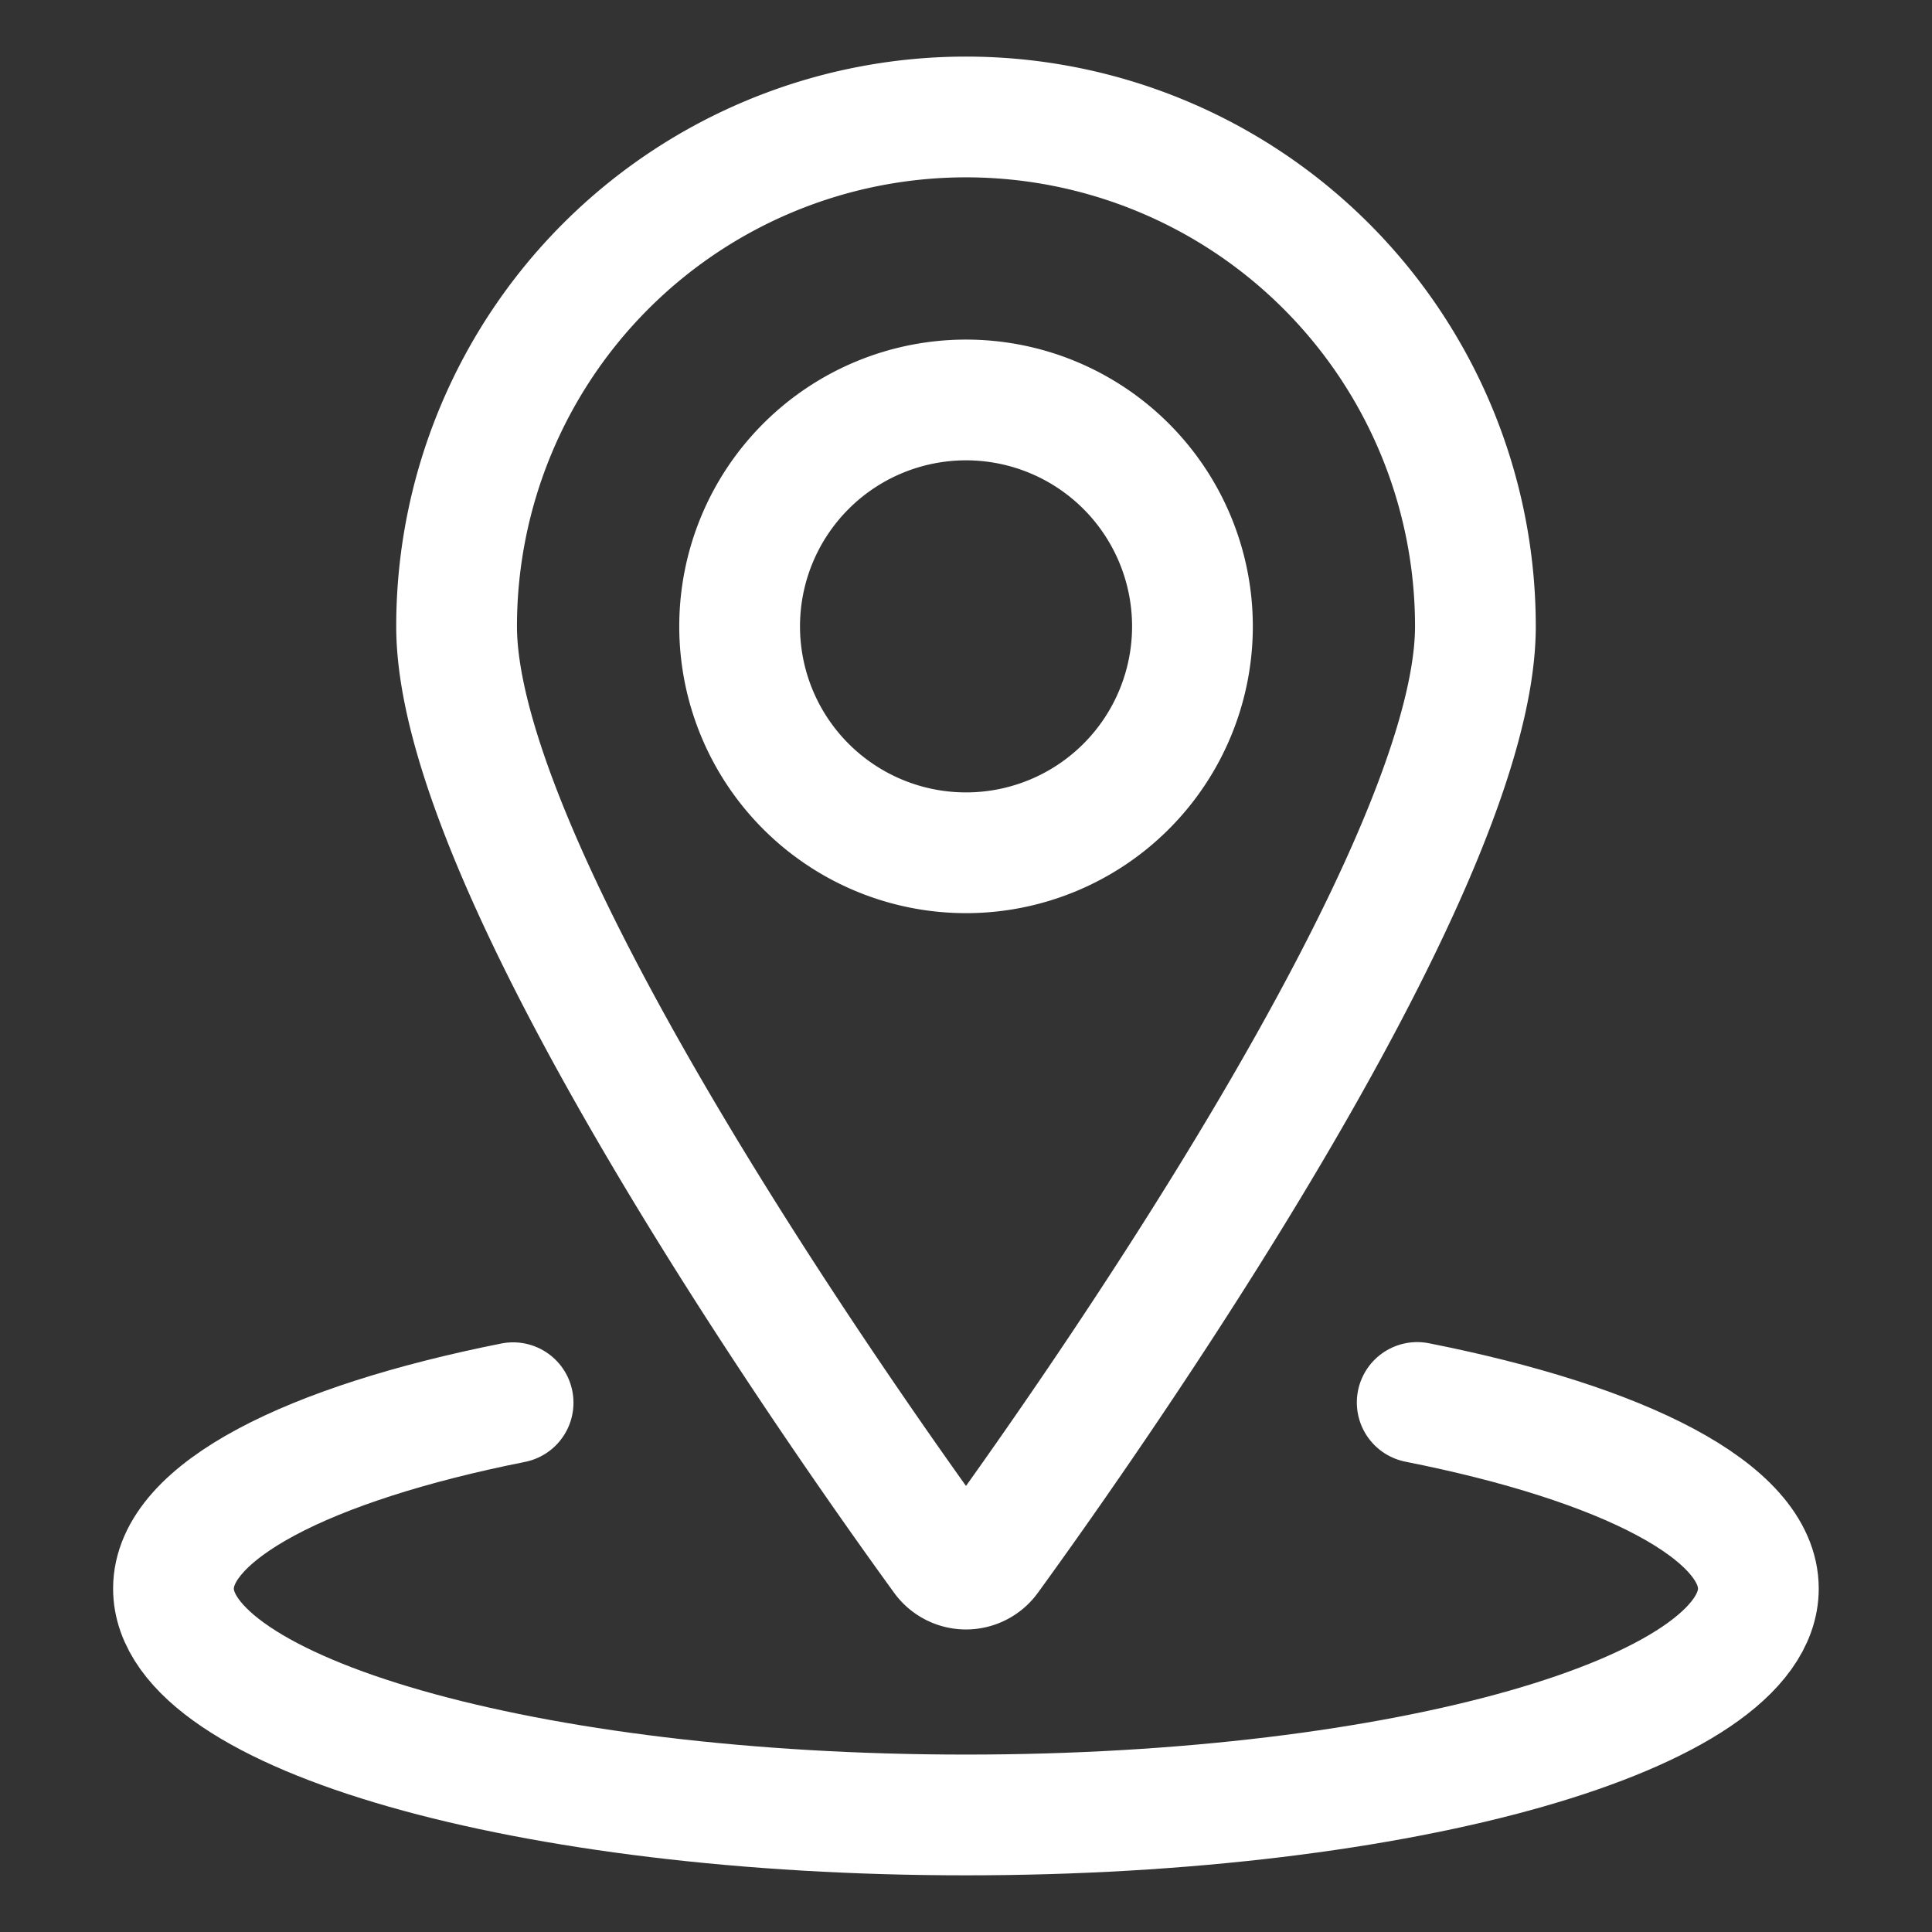 <?xml version="1.0" encoding="UTF-8"?>
<svg xmlns="http://www.w3.org/2000/svg" viewBox="-0.75 -0.75 24 24">
  <rect x="-0.75" y="-0.75" width="24" height="24" fill="#333333" stroke="none"/>
  <path d="M8.438 7.031a2.812 2.812 0 1 0 5.625 0 2.812 2.812 0 1 0 -5.625 0Z" fill="none" stroke="#ffffff" stroke-linecap="round" stroke-linejoin="round" stroke-width="1.5"></path>
  <path d="M11.25 0.703a6.328 6.328 0 0 1 6.328 6.328c0 3.048 -4.811 9.869 -6.043 11.566a0.353 0.353 0 0 1 -0.57 0C9.733 16.9 4.922 10.079 4.922 7.031A6.328 6.328 0 0 1 11.25 0.703Z" fill="none" stroke="#ffffff" stroke-linecap="round" stroke-linejoin="round" stroke-width="1.5"></path>
  <path d="M16.855 16.672c2.561 0.507 4.238 1.354 4.238 2.312 0 1.553 -4.406 2.812 -9.844 2.812s-9.844 -1.259 -9.844 -2.812c0 -0.956 1.67 -1.801 4.219 -2.309" fill="none" stroke="#ffffff" stroke-linecap="round" stroke-linejoin="round" stroke-width="1.5"></path>
</svg>
